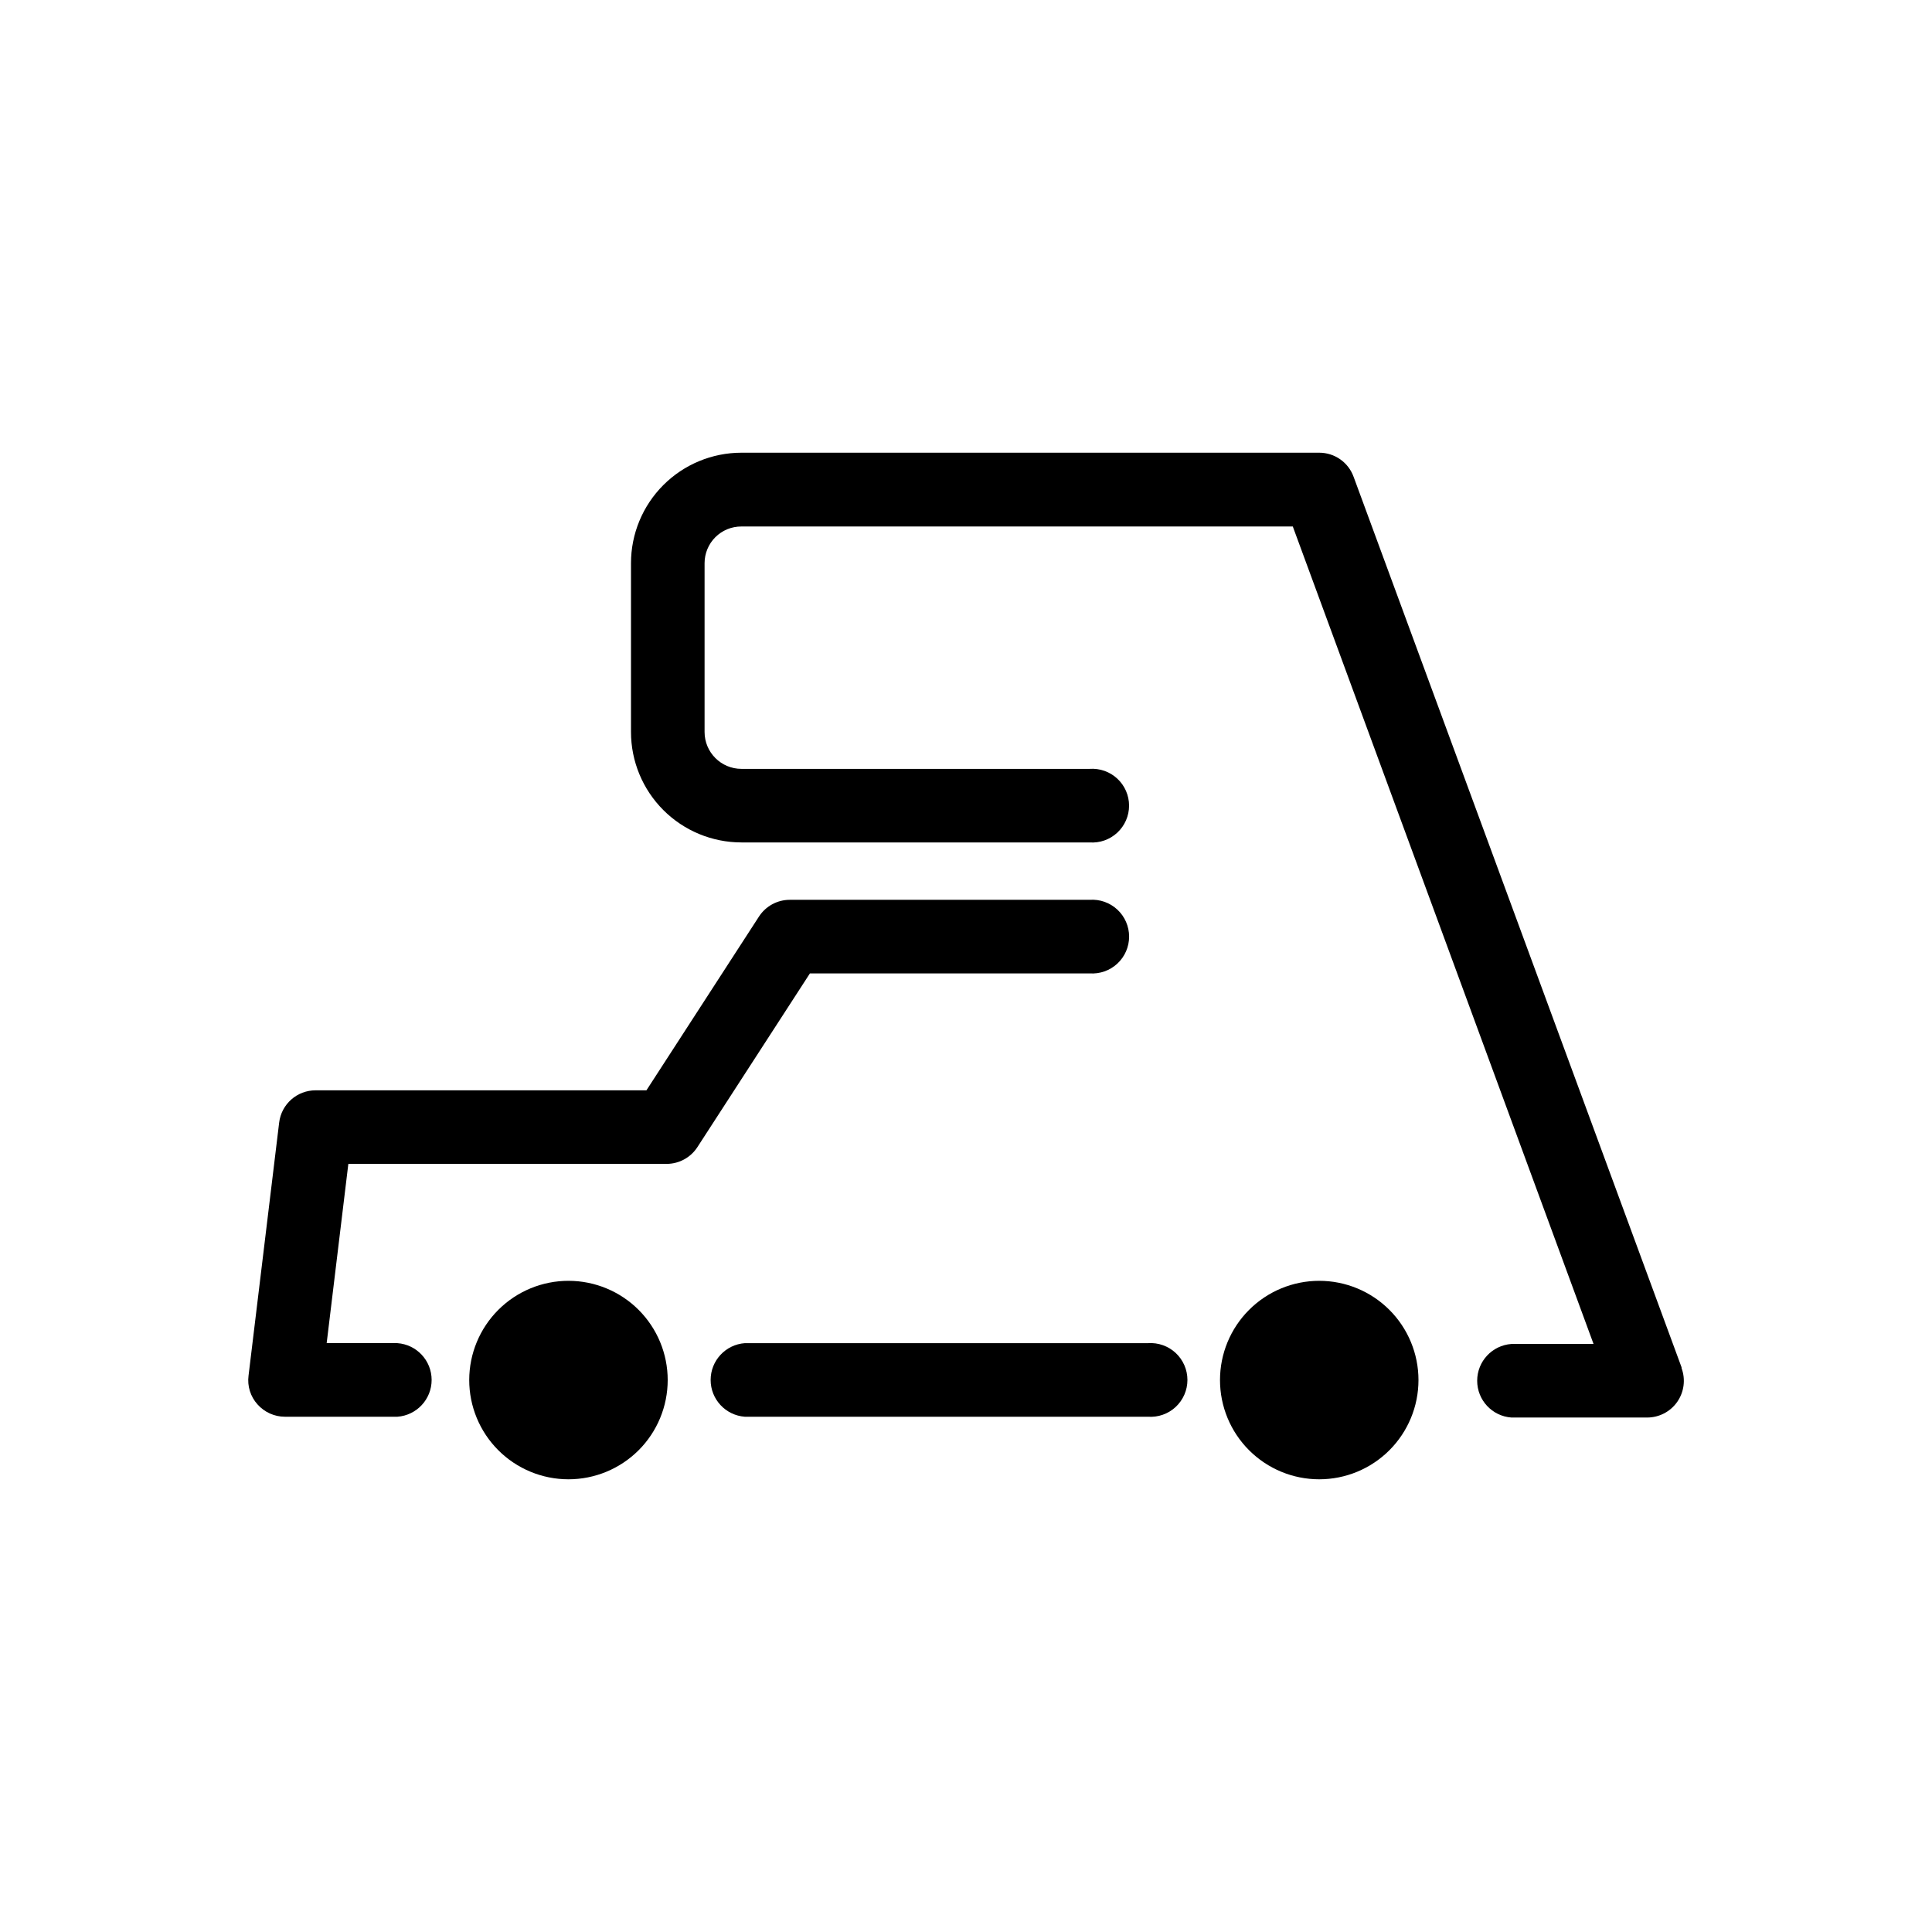 <?xml version="1.0" encoding="UTF-8"?>
<!-- Uploaded to: ICON Repo, www.iconrepo.com, Generator: ICON Repo Mixer Tools -->
<svg fill="#000000" width="800px" height="800px" version="1.1" viewBox="144 144 512 512" xmlns="http://www.w3.org/2000/svg">
 <g>
  <path d="m448.21 499.95h-106.81c-5.113 0.367-9.074 4.625-9.074 9.75s3.961 9.379 9.074 9.75h106.81c2.707 0.191 5.371-0.746 7.359-2.594 1.984-1.852 3.113-4.441 3.113-7.156s-1.129-5.305-3.113-7.156c-1.988-1.848-4.652-2.789-7.359-2.594z"/>
  <path d="m432.75 401.96c2.707 0.191 5.375-0.746 7.359-2.594 1.988-1.852 3.117-4.441 3.117-7.156s-1.129-5.305-3.117-7.156c-1.984-1.848-4.652-2.789-7.359-2.594h-79.449c-3.297 0-6.371 1.668-8.164 4.434l-29.824 46.047-87.664 0.004c-4.93-0.012-9.086 3.668-9.672 8.562l-8.113 67.059c-0.359 2.758 0.508 5.539 2.371 7.606 1.852 2.09 4.512 3.285 7.305 3.277h29.773c5.113-0.371 9.074-4.625 9.074-9.75s-3.961-9.383-9.074-9.75h-18.742l5.742-47.508h84.34c3.297 0 6.367-1.668 8.16-4.434l29.824-46.047z"/>
  <path d="m294.7 483.43c-6.981-0.016-13.676 2.746-18.617 7.672-4.941 4.926-7.723 11.613-7.734 18.594-0.008 6.977 2.758 13.672 7.688 18.609 4.93 4.941 11.617 7.719 18.598 7.723 6.977 0.004 13.668-2.766 18.605-7.695 4.934-4.934 7.707-11.625 7.707-18.605 0-6.965-2.762-13.645-7.684-18.578-4.922-4.93-11.598-7.707-18.562-7.719z"/>
  <path d="m493.61 483.43c-6.973 0-13.664 2.769-18.594 7.703-4.934 4.93-7.703 11.621-7.703 18.594 0 6.977 2.769 13.664 7.703 18.598 4.93 4.934 11.621 7.703 18.594 7.703 6.977 0 13.664-2.769 18.598-7.703 4.93-4.934 7.703-11.621 7.703-18.598 0-6.973-2.773-13.664-7.703-18.594-4.934-4.934-11.621-7.703-18.598-7.703z"/>
  <path d="m589.63 506.35-86.906-235.98c-1.383-3.844-5.035-6.406-9.121-6.398h-153.11c-7.766 0-15.211 3.086-20.699 8.574s-8.574 12.934-8.574 20.699v44.738c0 7.762 3.086 15.207 8.574 20.695 5.488 5.492 12.934 8.574 20.699 8.574h92.246c2.707 0.195 5.375-0.742 7.359-2.594 1.988-1.848 3.117-4.441 3.117-7.152 0-2.715-1.129-5.309-3.117-7.156-1.984-1.848-4.652-2.789-7.359-2.594h-92.246c-5.398 0-9.773-4.375-9.773-9.773v-44.738c0-2.59 1.031-5.07 2.863-6.894 1.836-1.824 4.32-2.844 6.91-2.828h146.11l79.703 216.64h-21.766c-5.113 0.367-9.074 4.621-9.074 9.75 0 5.125 3.961 9.379 9.074 9.746h35.922c3.188 0.016 6.184-1.531 8.016-4.144 1.828-2.617 2.258-5.961 1.152-8.953z"/>
 </g>
</svg>